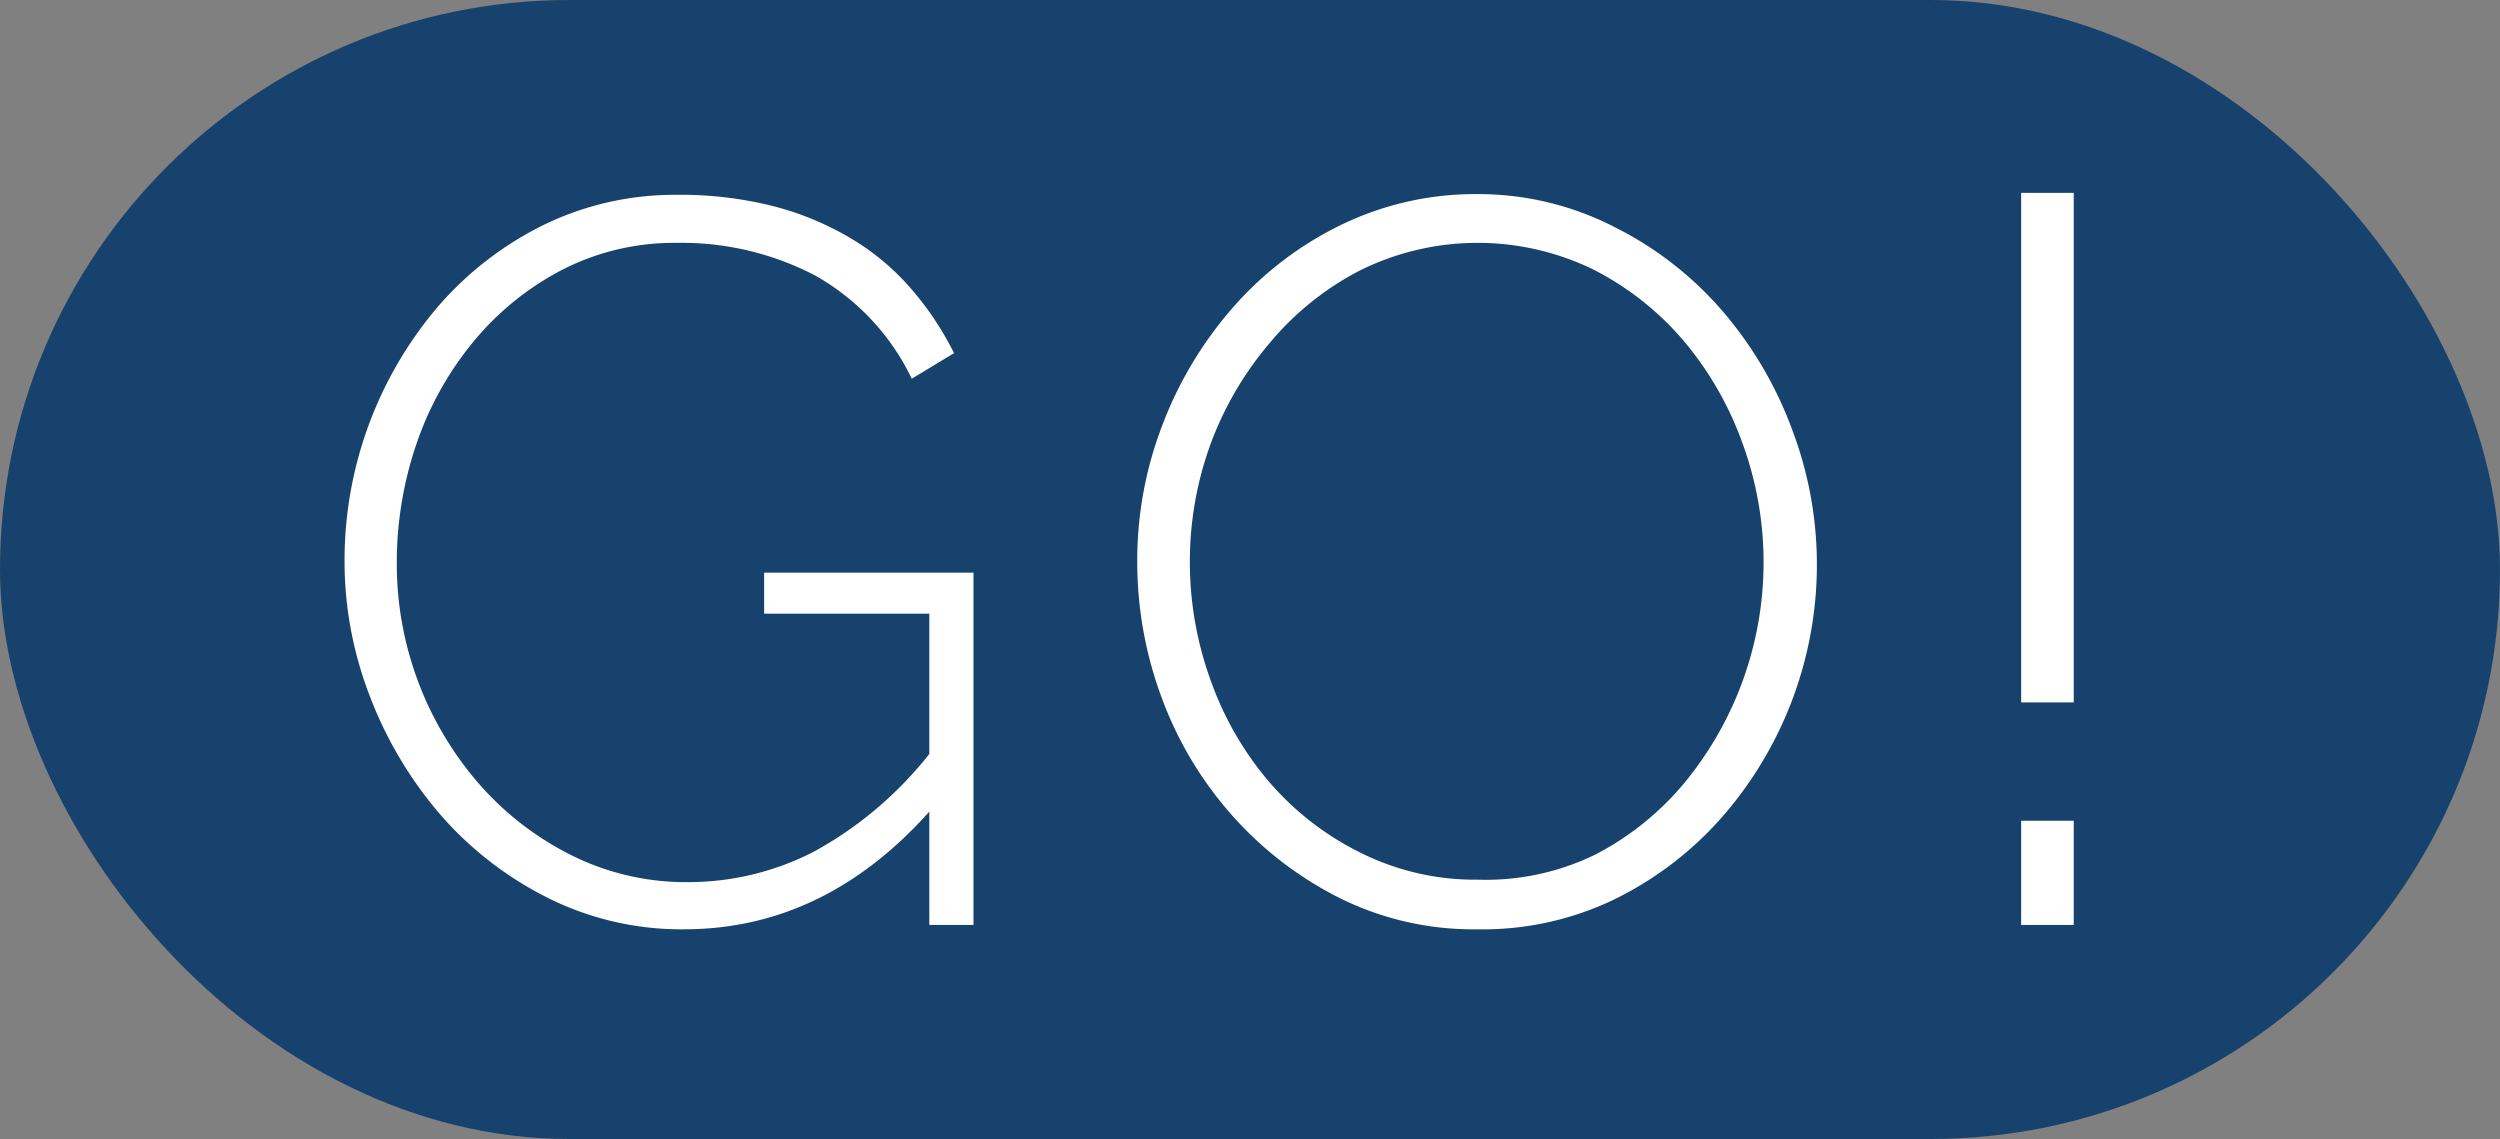 <svg xmlns="http://www.w3.org/2000/svg" width="142.58" height="64.96" viewBox="0 0 142.58 64.96">
  <rect x="0" y="0" width="142.58" height="64.96" fill="#808080" stroke="none"/>
  <g id="圖層_2" data-name="圖層 2">
    <g id="IMAGE">
      <rect width="142.58" height="64.96" rx="32.48" fill="#17426d"/>
      <g>
        <path d="M53,46.29Q47,53,39,53a17,17,0,0,1-7.77-1.8,19.92,19.92,0,0,1-6.15-4.78,22.73,22.73,0,0,1-4-6.75A21.31,21.31,0,0,1,19.65,32,22.32,22.32,0,0,1,25,17.46a19.15,19.15,0,0,1,6-4.63,17.12,17.12,0,0,1,7.63-1.72,21.56,21.56,0,0,1,5.56.67,16.88,16.88,0,0,1,4.43,1.87,13.89,13.89,0,0,1,3.37,2.85,17.46,17.46,0,0,1,2.42,3.64L52,21.6a13.37,13.37,0,0,0-5.57-5.92,16.51,16.51,0,0,0-7.83-1.83A14,14,0,0,0,32,15.42a16.28,16.28,0,0,0-5.06,4.14,18.55,18.55,0,0,0-3.21,5.82,20.91,20.91,0,0,0-1.1,6.7,19.12,19.12,0,0,0,4.8,12.75,17.17,17.17,0,0,0,5.27,4,14.6,14.6,0,0,0,6.52,1.48,15.64,15.64,0,0,0,7.2-1.74A21.59,21.59,0,0,0,53,43v-8H43.58V32.66H55.52V52.75H53Z" fill="#fff"/>
        <path d="M84.23,53a17.12,17.12,0,0,1-7.86-1.8,20.48,20.48,0,0,1-6.12-4.72,21,21,0,0,1-4-6.7,22.18,22.18,0,0,1-1.39-7.74,21.46,21.46,0,0,1,1.48-7.92,22,22,0,0,1,4.08-6.7,19.48,19.48,0,0,1,6.14-4.63,17.5,17.5,0,0,1,7.69-1.72A17,17,0,0,1,92.18,13a19.85,19.85,0,0,1,6.11,4.8,22.09,22.09,0,0,1,3.93,6.73,21.64,21.64,0,0,1,1.4,7.6,21.86,21.86,0,0,1-5.56,14.64,19.69,19.69,0,0,1-6.15,4.6A17.32,17.32,0,0,1,84.23,53Zm-16.37-21a19.78,19.78,0,0,0,1.2,6.84,18.33,18.33,0,0,0,3.38,5.82,16.54,16.54,0,0,0,5.21,4,14.62,14.62,0,0,0,6.64,1.51A14.23,14.23,0,0,0,91,48.73a16.44,16.44,0,0,0,5.13-4.16,19.78,19.78,0,0,0,3.23-19.34A19,19,0,0,0,96,19.41a16.76,16.76,0,0,0-5.15-4.05,15.09,15.09,0,0,0-13.28.06,16.55,16.55,0,0,0-5.18,4.17A19,19,0,0,0,69,25.44,19.52,19.52,0,0,0,67.86,32.08Z" fill="#fff"/>
        <path d="M115.27,40.06V11h3V40.06Zm0,12.69V46.81h3v5.94Z" fill="#fff"/>
      </g>
    </g>
  </g>
</svg>
